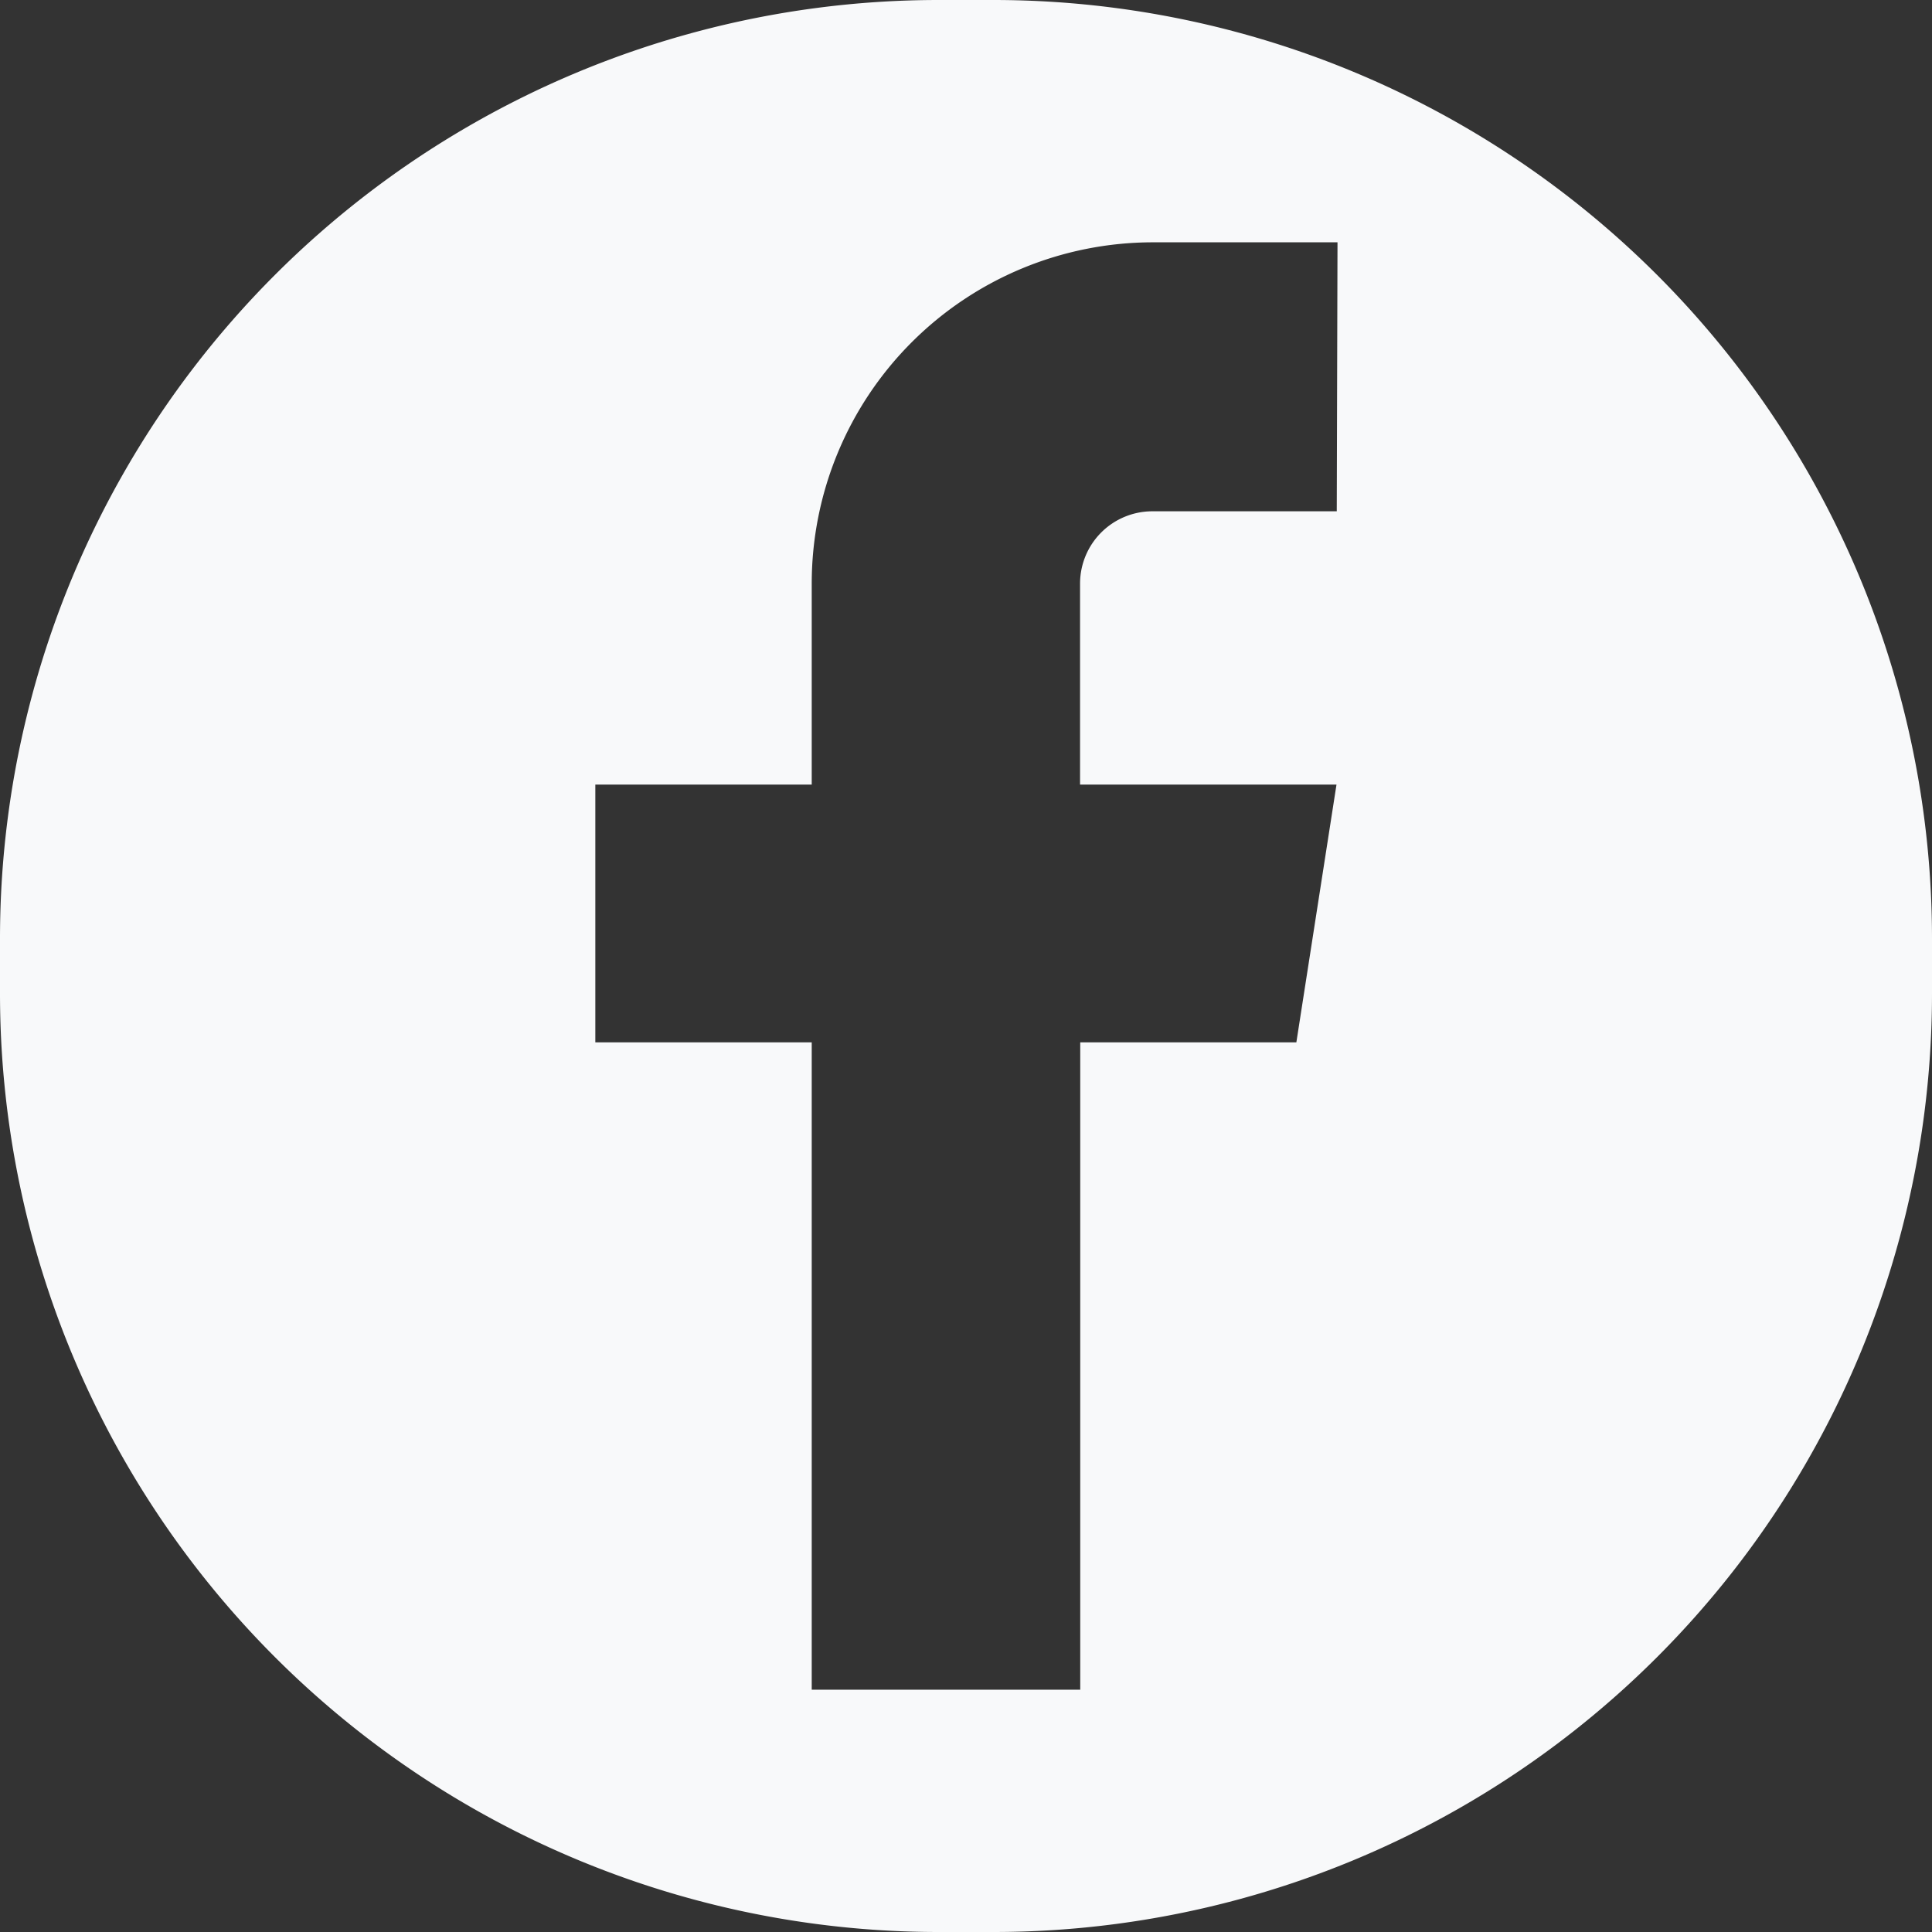 <svg xmlns="http://www.w3.org/2000/svg" width="20.945" height="20.945" viewBox="0 0 20.945 20.945"><rect x="0" y="0" width="20.945" height="20.945" fill="#333333" stroke="none"/><path id="Consorcio-Caza-icono-facebook-blanco" d="M10.77,0h-.594A10.176,10.176,0,0,0,0,10.176v.594A10.176,10.176,0,0,0,10.176,20.945h.594A10.175,10.175,0,0,0,20.945,10.77v-.594A10.176,10.176,0,0,0,10.77,0m3.722,5.543h-2a.784.784,0,0,0-.783.783V8.506h2.78L14.054,11.3H11.711v7.018H8.8V11.3H6.454V8.506H8.8V6.327a3.7,3.7,0,0,1,3.7-3.7h2Z" fill="#f8f9fa"></path></svg>